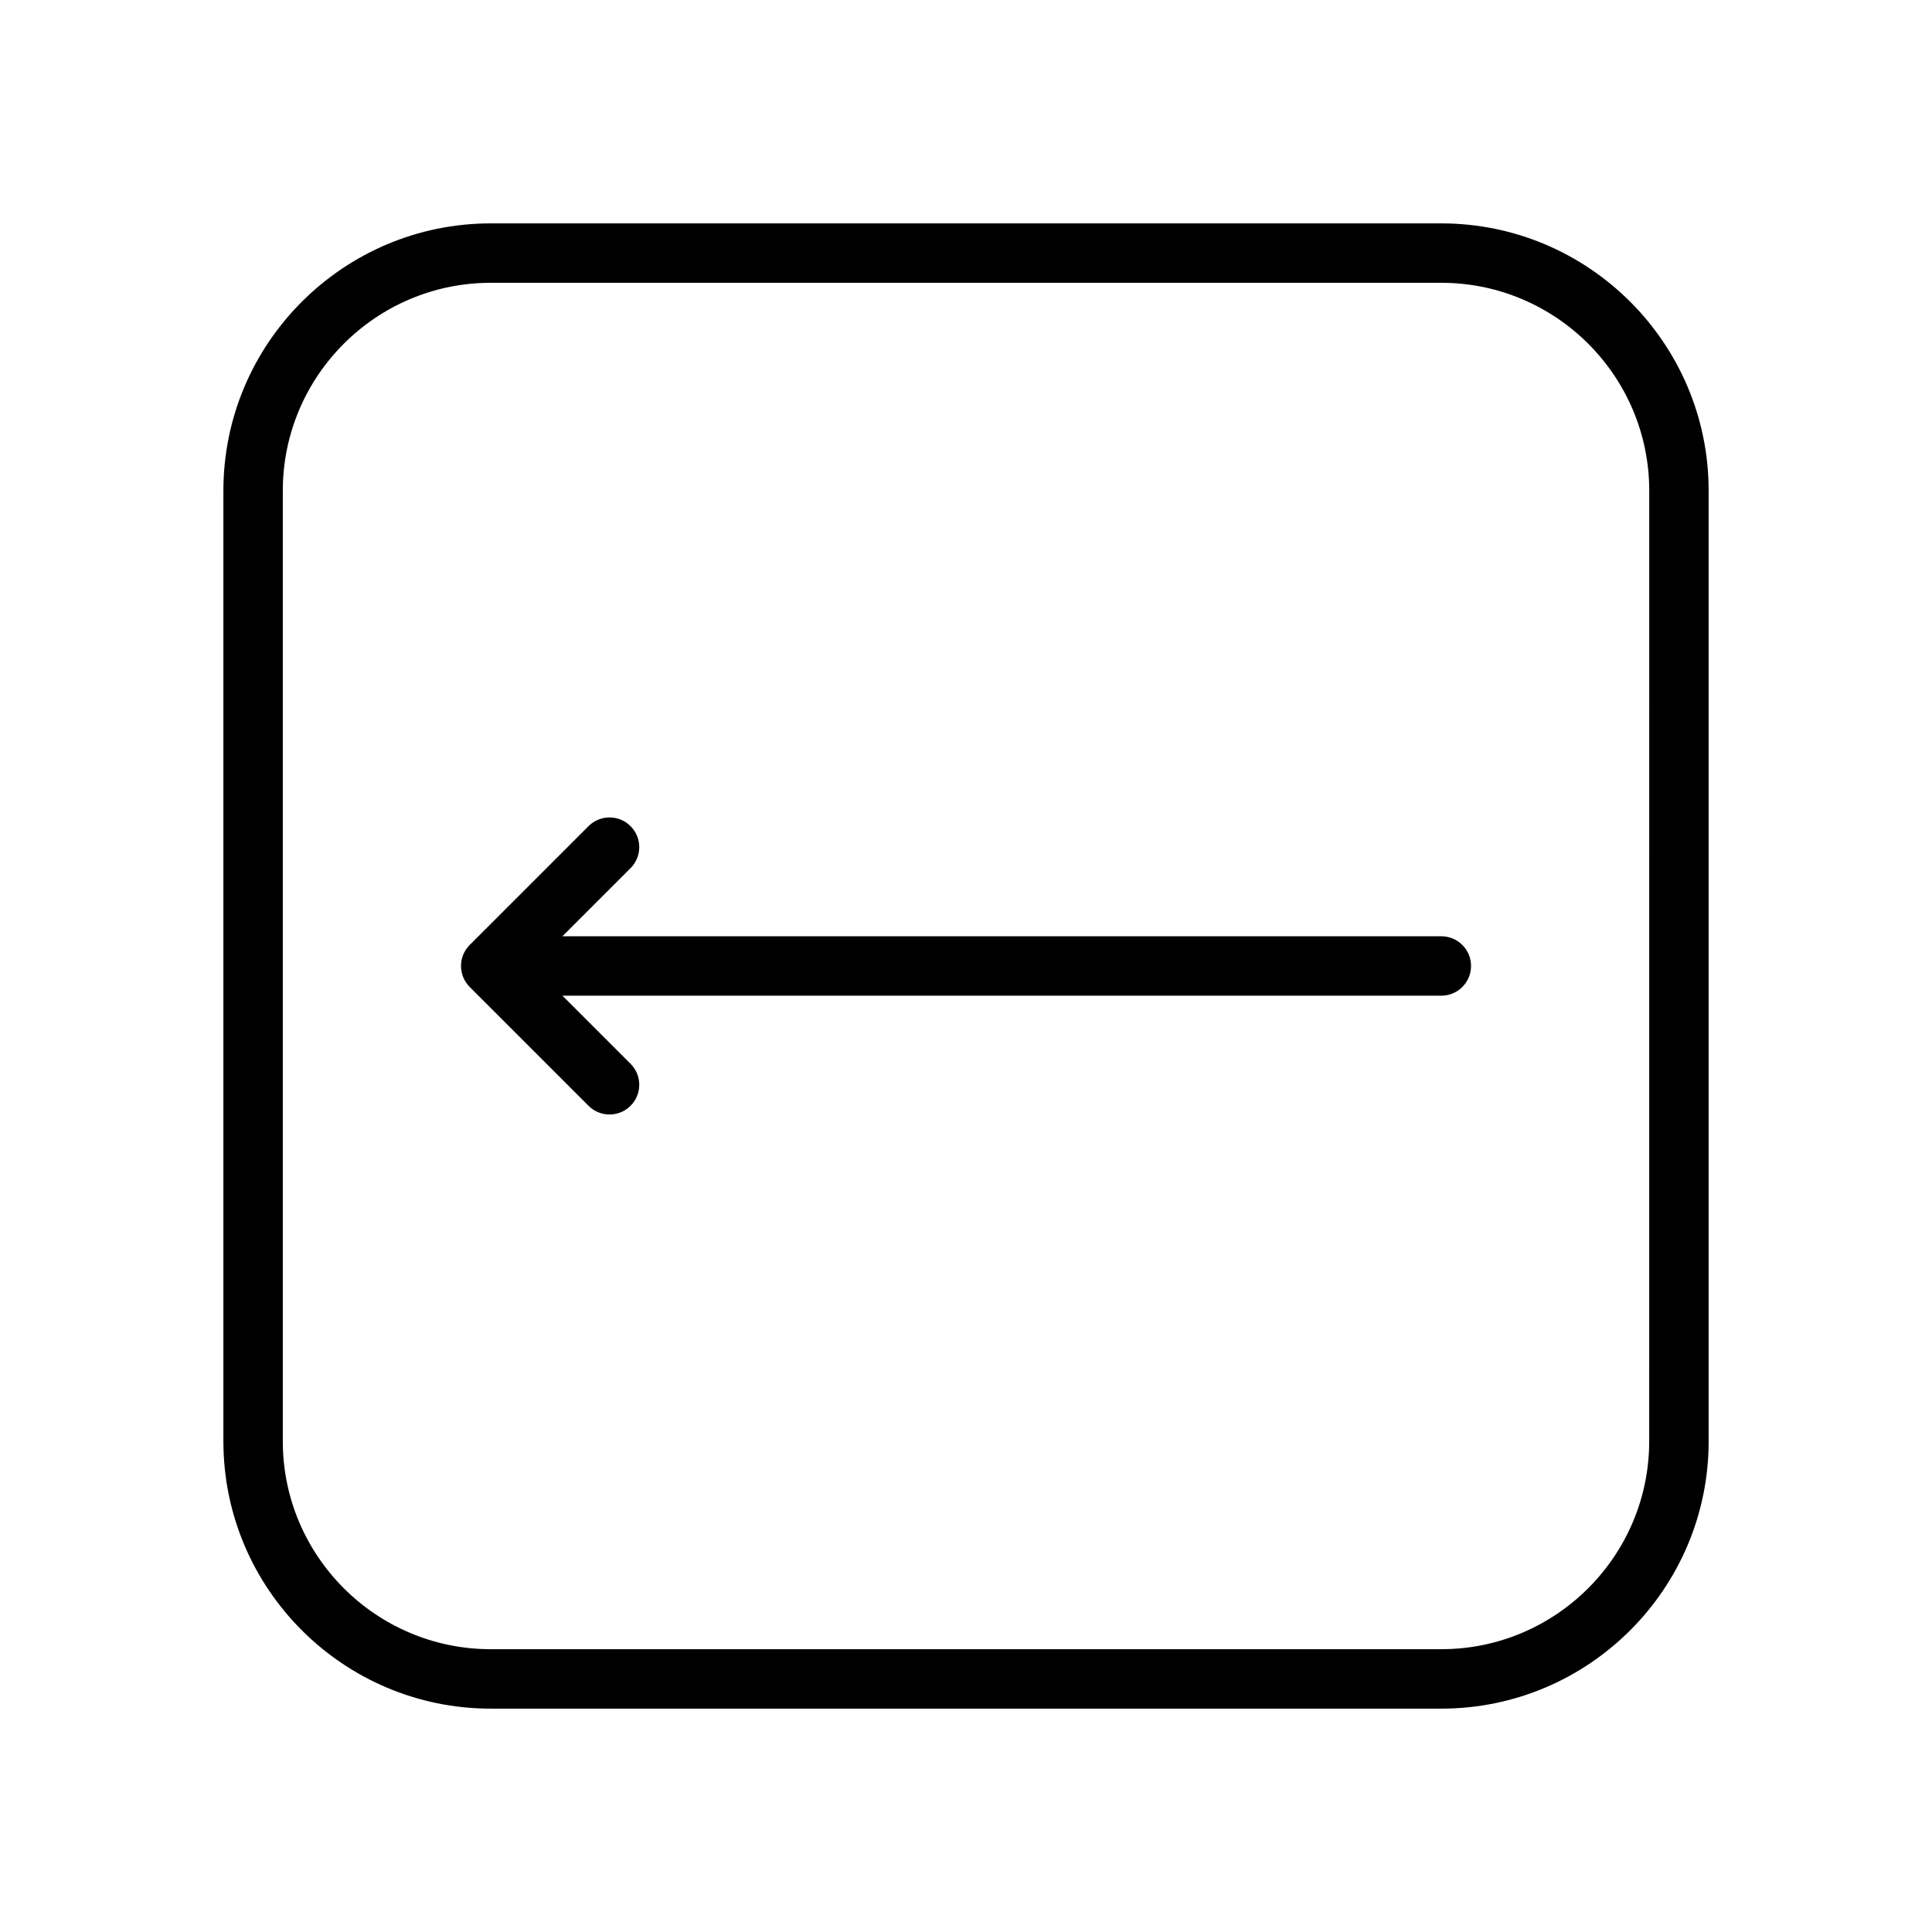<?xml version="1.0" encoding="UTF-8"?>
<!-- Uploaded to: SVG Repo, www.svgrepo.com, Generator: SVG Repo Mixer Tools -->
<svg fill="#000000" width="800px" height="800px" version="1.1" viewBox="144 144 512 512" xmlns="http://www.w3.org/2000/svg">
 <g>
  <path d="m525.95 203.2h-251.9c-39.062 0-70.848 31.789-70.848 70.848v251.91c0 39.07 31.789 70.848 70.848 70.848h251.91c39.07 0 70.848-31.781 70.848-70.848v-251.91c0-39.062-31.781-70.848-70.852-70.848zm55.105 322.75c0 30.379-24.727 55.105-55.105 55.105h-251.9c-30.387 0-55.105-24.727-55.105-55.105v-251.9c0-30.387 24.719-55.105 55.105-55.105h251.91c30.379 0 55.105 24.719 55.105 55.105z"/>
  <path d="m525.96 392.12h-232.91l18.051-18.051c3.078-3.078 3.078-8.055 0-11.133-3.078-3.078-8.055-3.078-11.133 0l-31.488 31.488c-3.078 3.078-3.078 8.055 0 11.133l31.488 31.488c1.535 1.535 3.551 2.309 5.566 2.309s4.031-0.77 5.566-2.305c3.078-3.078 3.078-8.055 0-11.133l-18.051-18.051h232.92c4.352 0 7.871-3.527 7.871-7.871 0-4.348-3.519-7.875-7.875-7.875z"/>
 </g>
</svg>